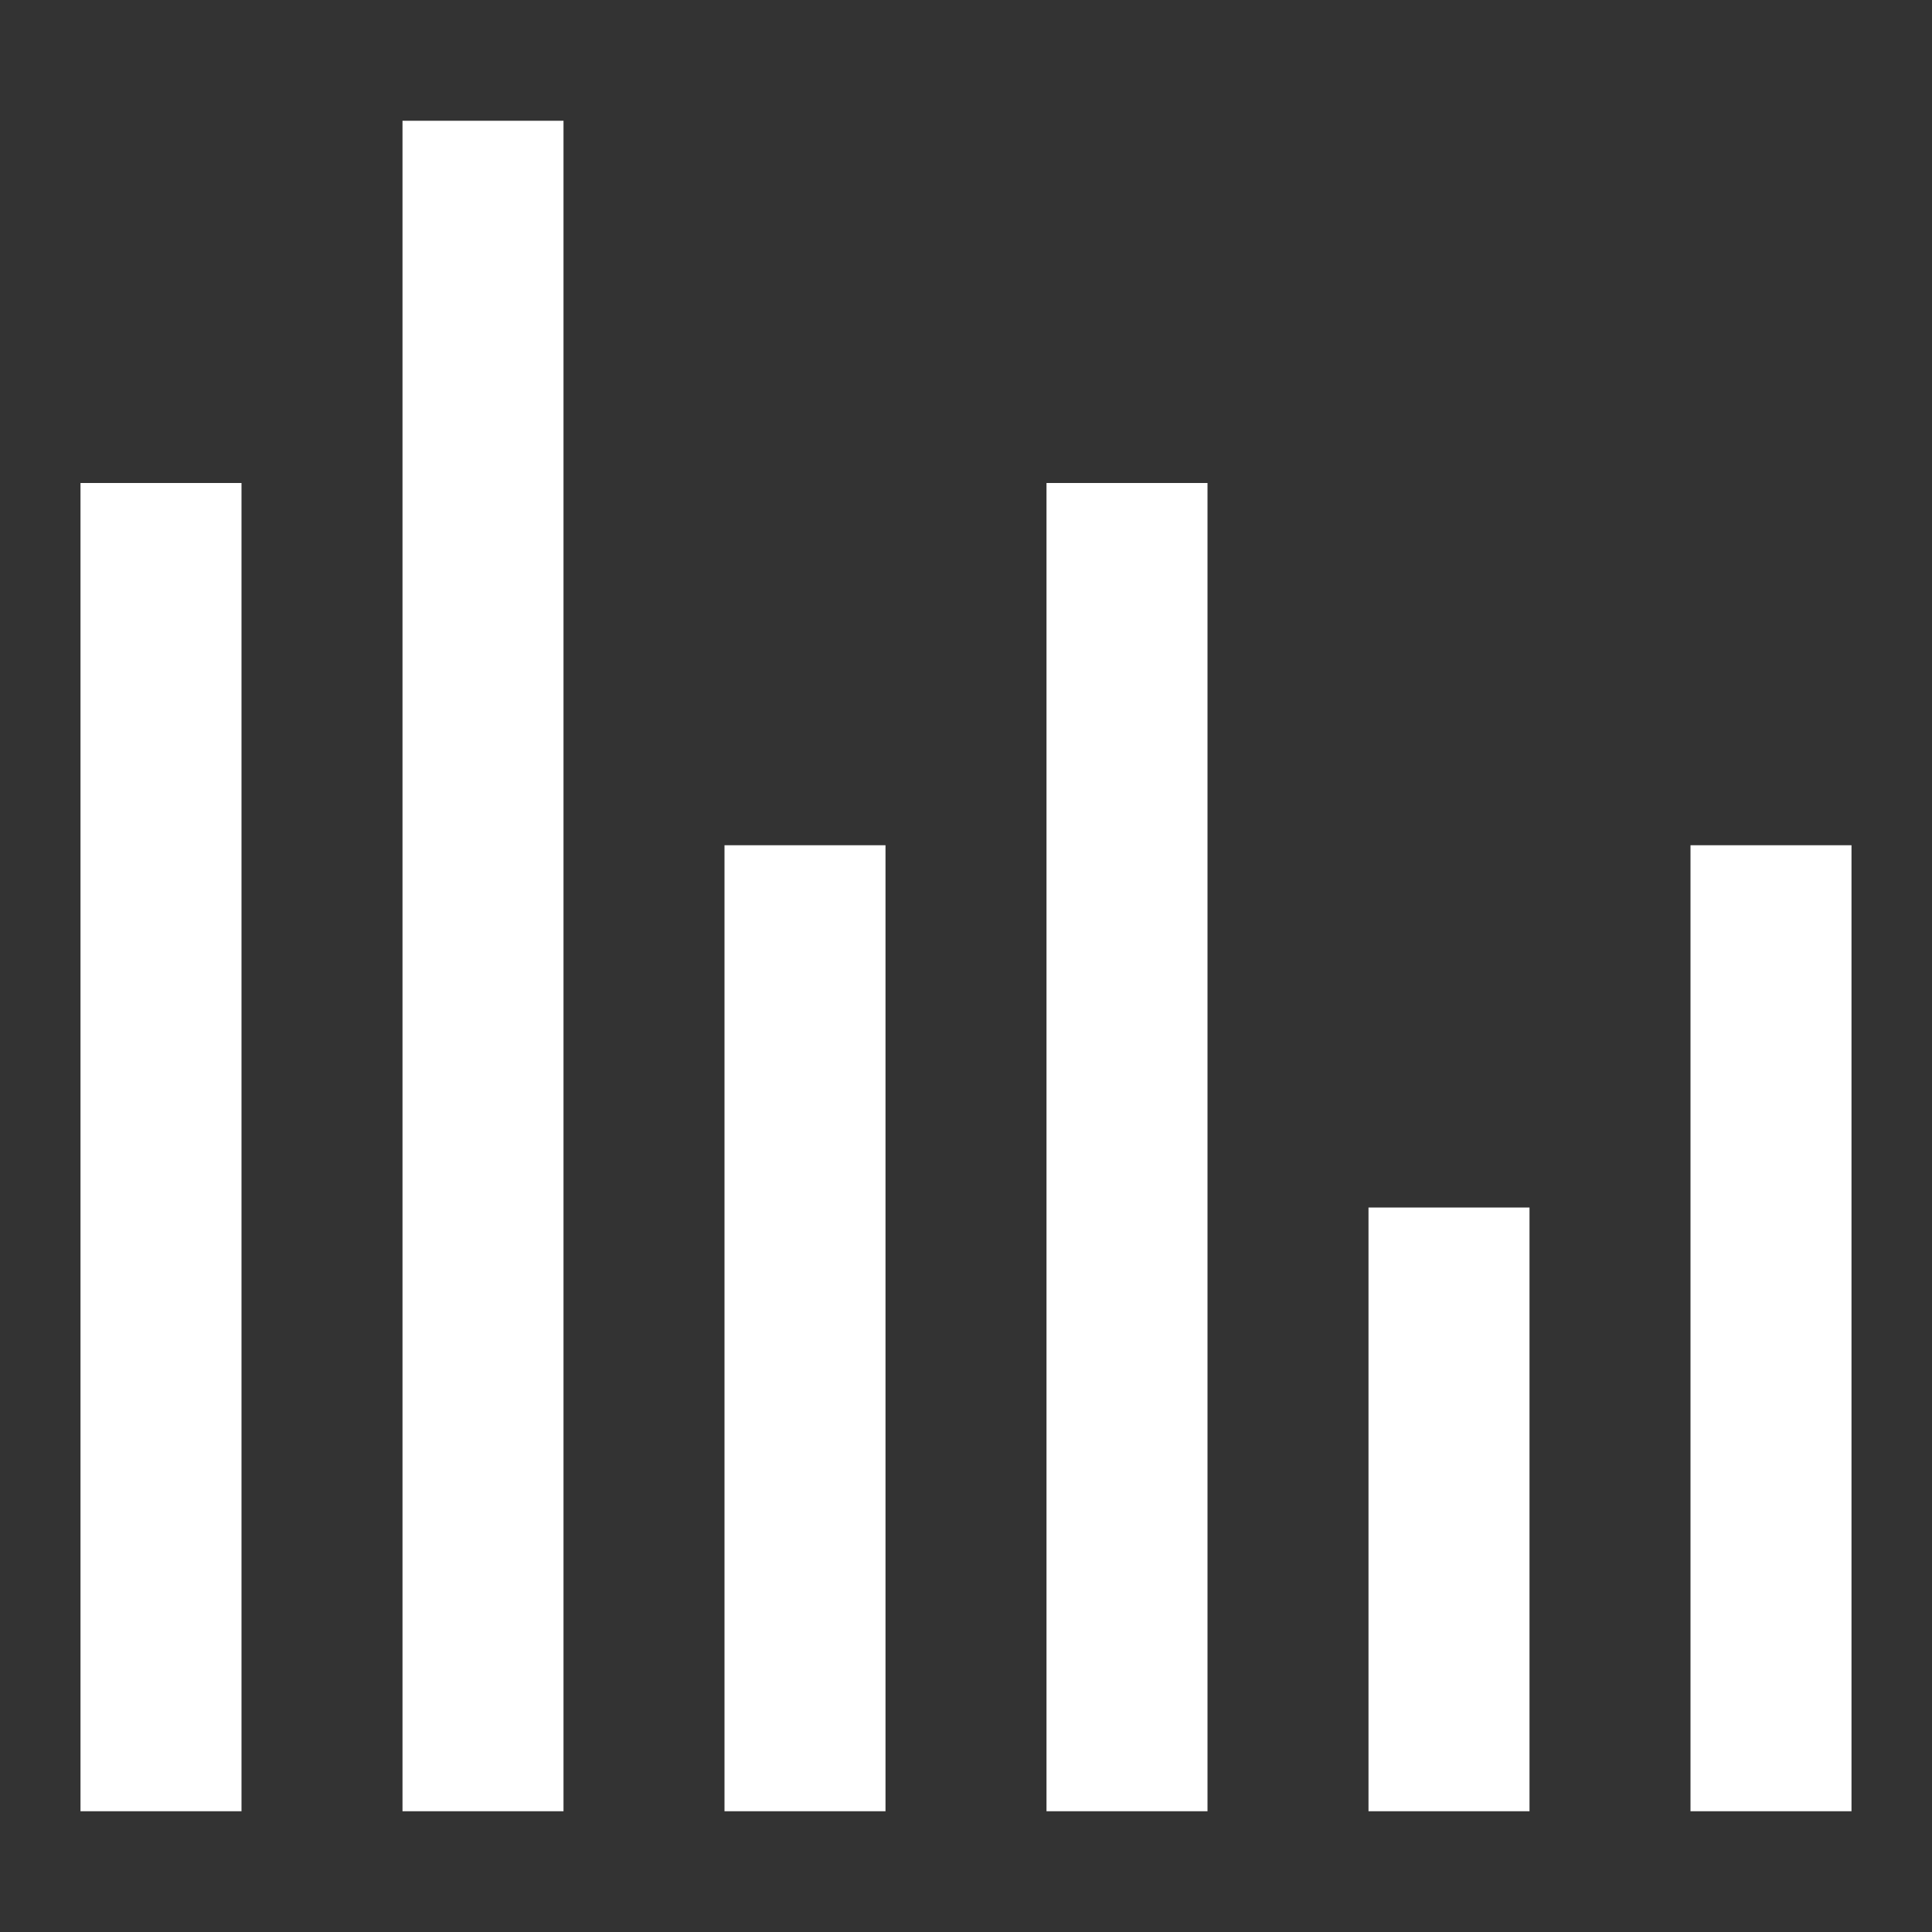 <?xml version="1.0" encoding="UTF-8"?><svg version="1.1" width="48px" height="48px" viewBox="0 0 48.0 48.0" xmlns="http://www.w3.org/2000/svg" xmlns:xlink="http://www.w3.org/1999/xlink"><rect x="0" y="0" width="48.0" height="48.0" fill="#333333" stroke="none"/><defs><clipPath id="i0"><path d="M4,0 L4,33 L0,33 L0,0 L4,0 Z"></path></clipPath><clipPath id="i1"><path d="M4,0 L4,42 L0,42 L0,0 L4,0 Z"></path></clipPath><clipPath id="i2"><path d="M4,0 L4,24 L0,24 L0,0 L4,0 Z"></path></clipPath><clipPath id="i3"><path d="M4,0 L4,15 L0,15 L0,0 L4,0 Z"></path></clipPath></defs><g transform="translate(2.0 3.0)"><g transform="translate(0.0 9.0)"><g clip-path="url(#i0)"><polygon points="0,0 4,0 4,33 0,33 0,0" stroke="none" fill="#FFFFFF"></polygon></g></g><g transform="translate(8.0 0.0)"><g clip-path="url(#i1)"><polygon points="0,0 4,0 4,42 0,42 0,0" stroke="none" fill="#FFFFFF"></polygon></g></g><g transform="translate(16.0 18.0)"><g clip-path="url(#i2)"><polygon points="0,0 4,0 4,24 0,24 0,0" stroke="none" fill="#FFFFFF"></polygon></g></g><g transform="translate(40.0 18.0)"><g clip-path="url(#i2)"><polygon points="0,0 4,0 4,24 0,24 0,0" stroke="none" fill="#FFFFFF"></polygon></g></g><g transform="translate(24.0 9.0)"><g clip-path="url(#i0)"><polygon points="0,0 4,0 4,33 0,33 0,0" stroke="none" fill="#FFFFFF"></polygon></g></g><g transform="translate(32.0 27.0)"><g clip-path="url(#i3)"><polygon points="0,0 4,0 4,15 0,15 0,0" stroke="none" fill="#FFFFFF"></polygon></g></g></g></svg>